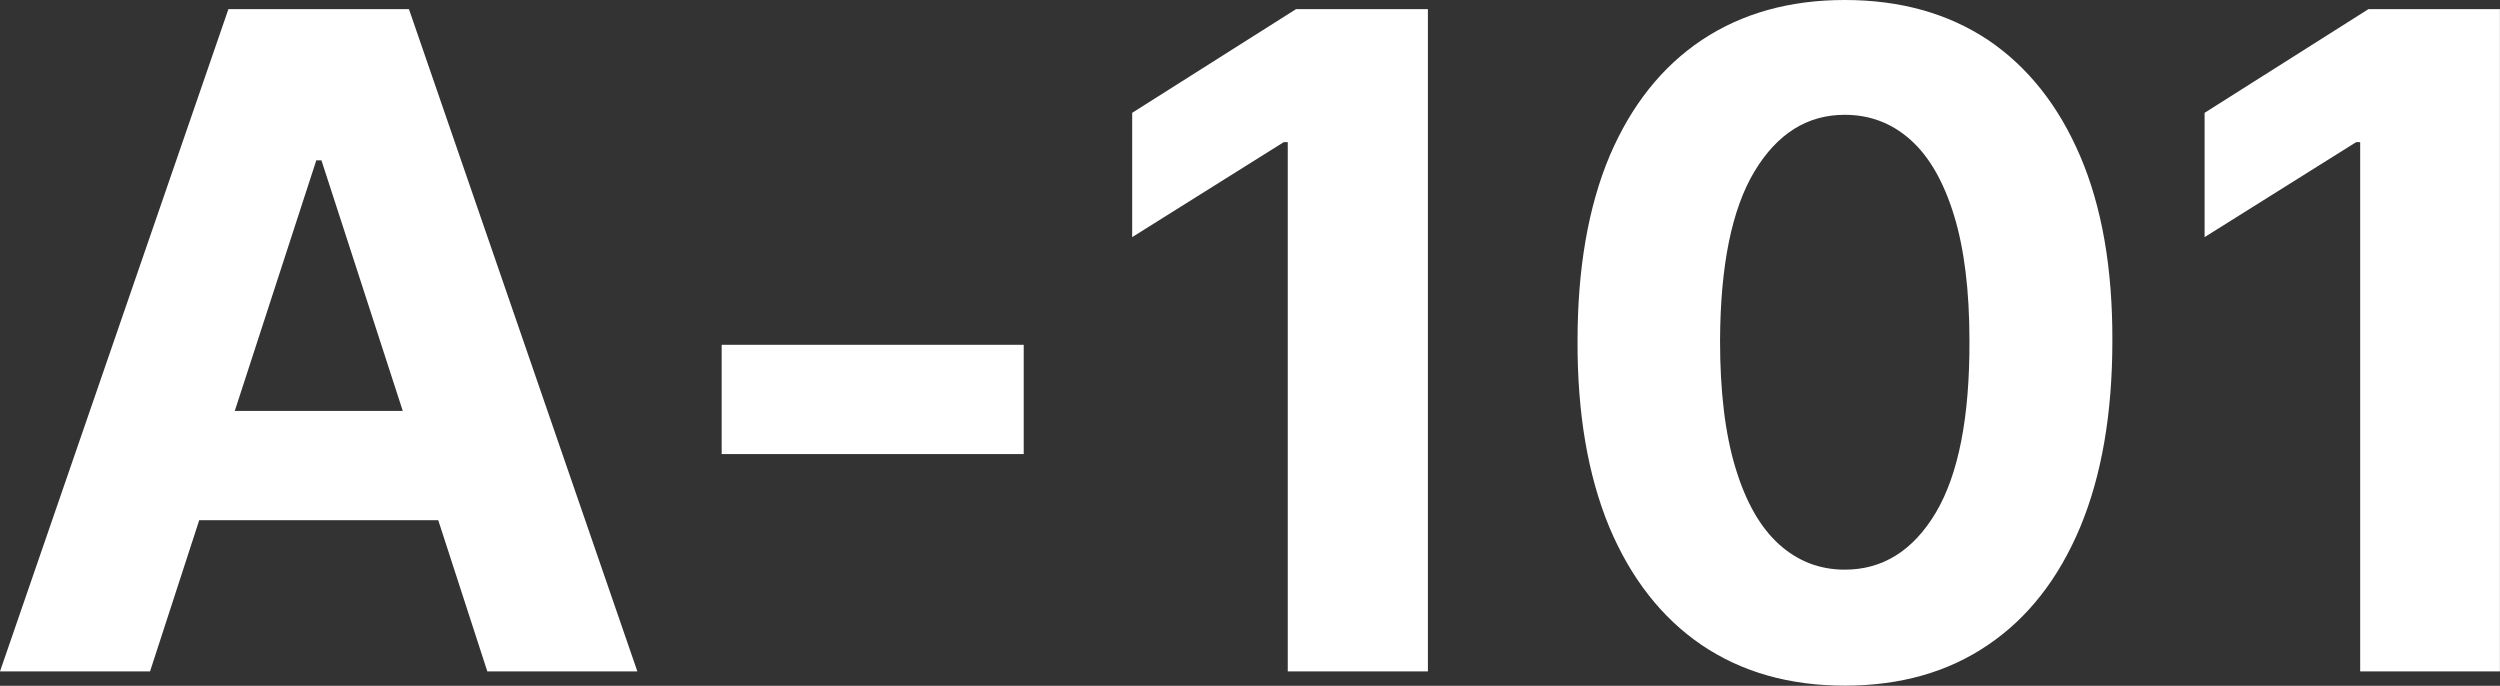 <?xml version="1.0" encoding="UTF-8" standalone="yes"?>
<svg xmlns="http://www.w3.org/2000/svg" width="100%" height="100%" viewBox="0 0 63.152 17.324" fill="#FFFFFF">
  <rect x="0" y="0" width="63.152" height="17.324" fill="#333333" stroke="none"/>
  <path d="M7.99 4.05L3.79 16.96L0 16.96L5.77 0.23L10.33 0.23L16.10 16.96L12.31 16.96L8.12 4.05L7.99 4.05ZM3.55 13.14L3.55 10.38L12.50 10.38L12.50 13.14L3.55 13.14ZM18.23 8.71L25.86 8.71L25.86 11.47L18.23 11.47L18.23 8.71ZM32.74 0.23L36.07 0.23L36.07 16.96L32.53 16.96L32.53 3.59L32.43 3.59L28.60 5.99L28.60 2.85L32.74 0.23ZM46.60 17.32L46.60 17.32Q44.50 17.32 42.98 16.29Q41.47 15.26 40.65 13.31Q39.84 11.35 39.85 8.61L39.85 8.61Q39.85 5.87 40.66 3.94Q41.48 2.02 42.99 1.01Q44.51 0 46.60 0L46.60 0Q48.70 0 50.22 1.01Q51.73 2.03 52.55 3.95Q53.37 5.87 53.36 8.61L53.36 8.61Q53.36 11.36 52.55 13.31Q51.73 15.27 50.22 16.29Q48.71 17.32 46.60 17.32ZM46.60 14.39L46.60 14.39Q48.04 14.39 48.90 12.95Q49.76 11.50 49.75 8.61L49.75 8.61Q49.75 6.71 49.36 5.44Q48.97 4.17 48.27 3.54Q47.56 2.90 46.60 2.90L46.60 2.90Q45.18 2.90 44.32 4.33Q43.46 5.76 43.45 8.61L43.45 8.61Q43.45 10.54 43.84 11.82Q44.23 13.11 44.94 13.75Q45.65 14.39 46.60 14.39ZM59.83 0.23L63.15 0.23L63.15 16.96L59.62 16.96L59.62 3.59L59.52 3.59L55.69 5.99L55.69 2.85L59.83 0.23Z" preserveAspectRatio="none"/>
</svg>